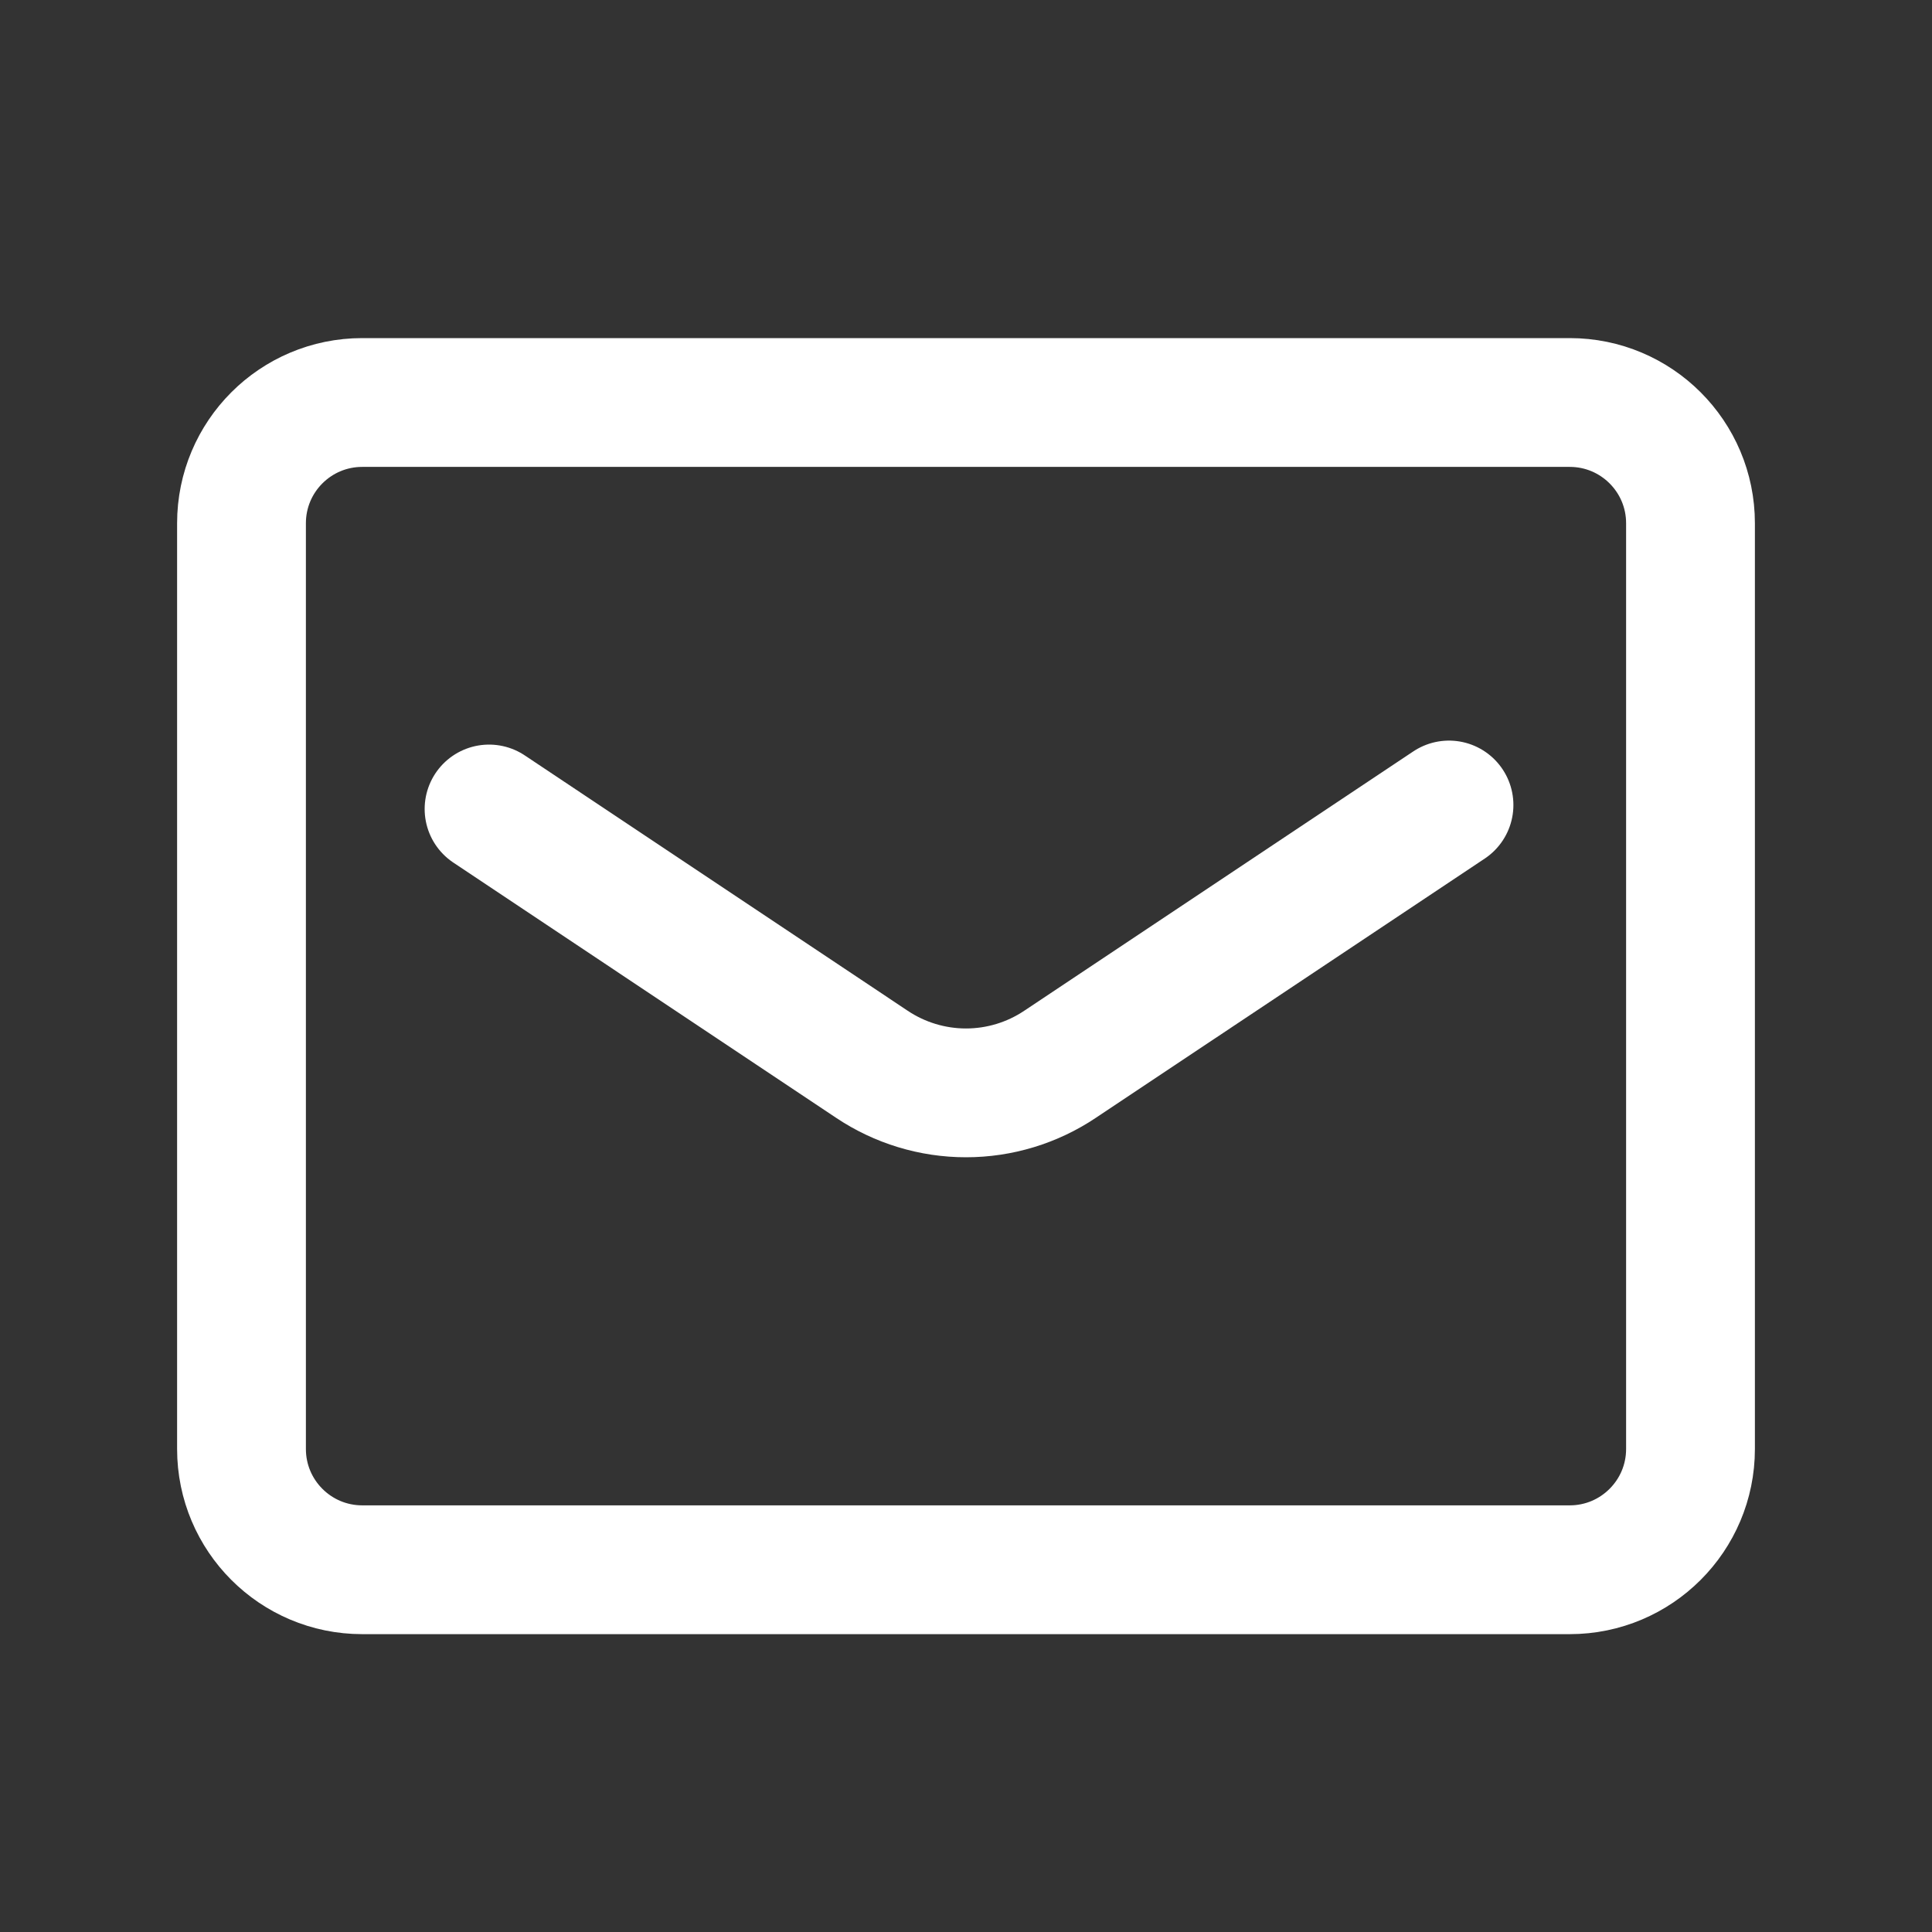<svg width="30" height="30" viewBox="0 0 30 30" fill="none" xmlns="http://www.w3.org/2000/svg">
<rect x="0" y="0" width="30" height="30" fill="#333333" stroke="none"/>
<g clip-path="url(#clip0_13_96)">
<path d="M24.375 6.25H5.625C4.589 6.25 3.75 7.089 3.75 8.125V22.5C3.75 23.535 4.589 24.375 5.625 24.375H24.375C25.41 24.375 26.25 23.535 26.25 22.5V8.125C26.25 7.089 25.41 6.25 24.375 6.25Z" stroke="white" stroke-width="2" stroke-linecap="round" stroke-linejoin="round"/>
<path d="M7.594 12.562L13.537 16.525C13.97 16.815 14.479 16.97 15 16.97C15.521 16.97 16.03 16.815 16.462 16.525L22.5 12.5" stroke="white" stroke-width="2" stroke-linecap="round" stroke-linejoin="round"/>
</g>
<defs>
<clipPath id="clip0_13_96">
<rect width="30" height="30" fill="white"/>
</clipPath>
</defs>
</svg>
